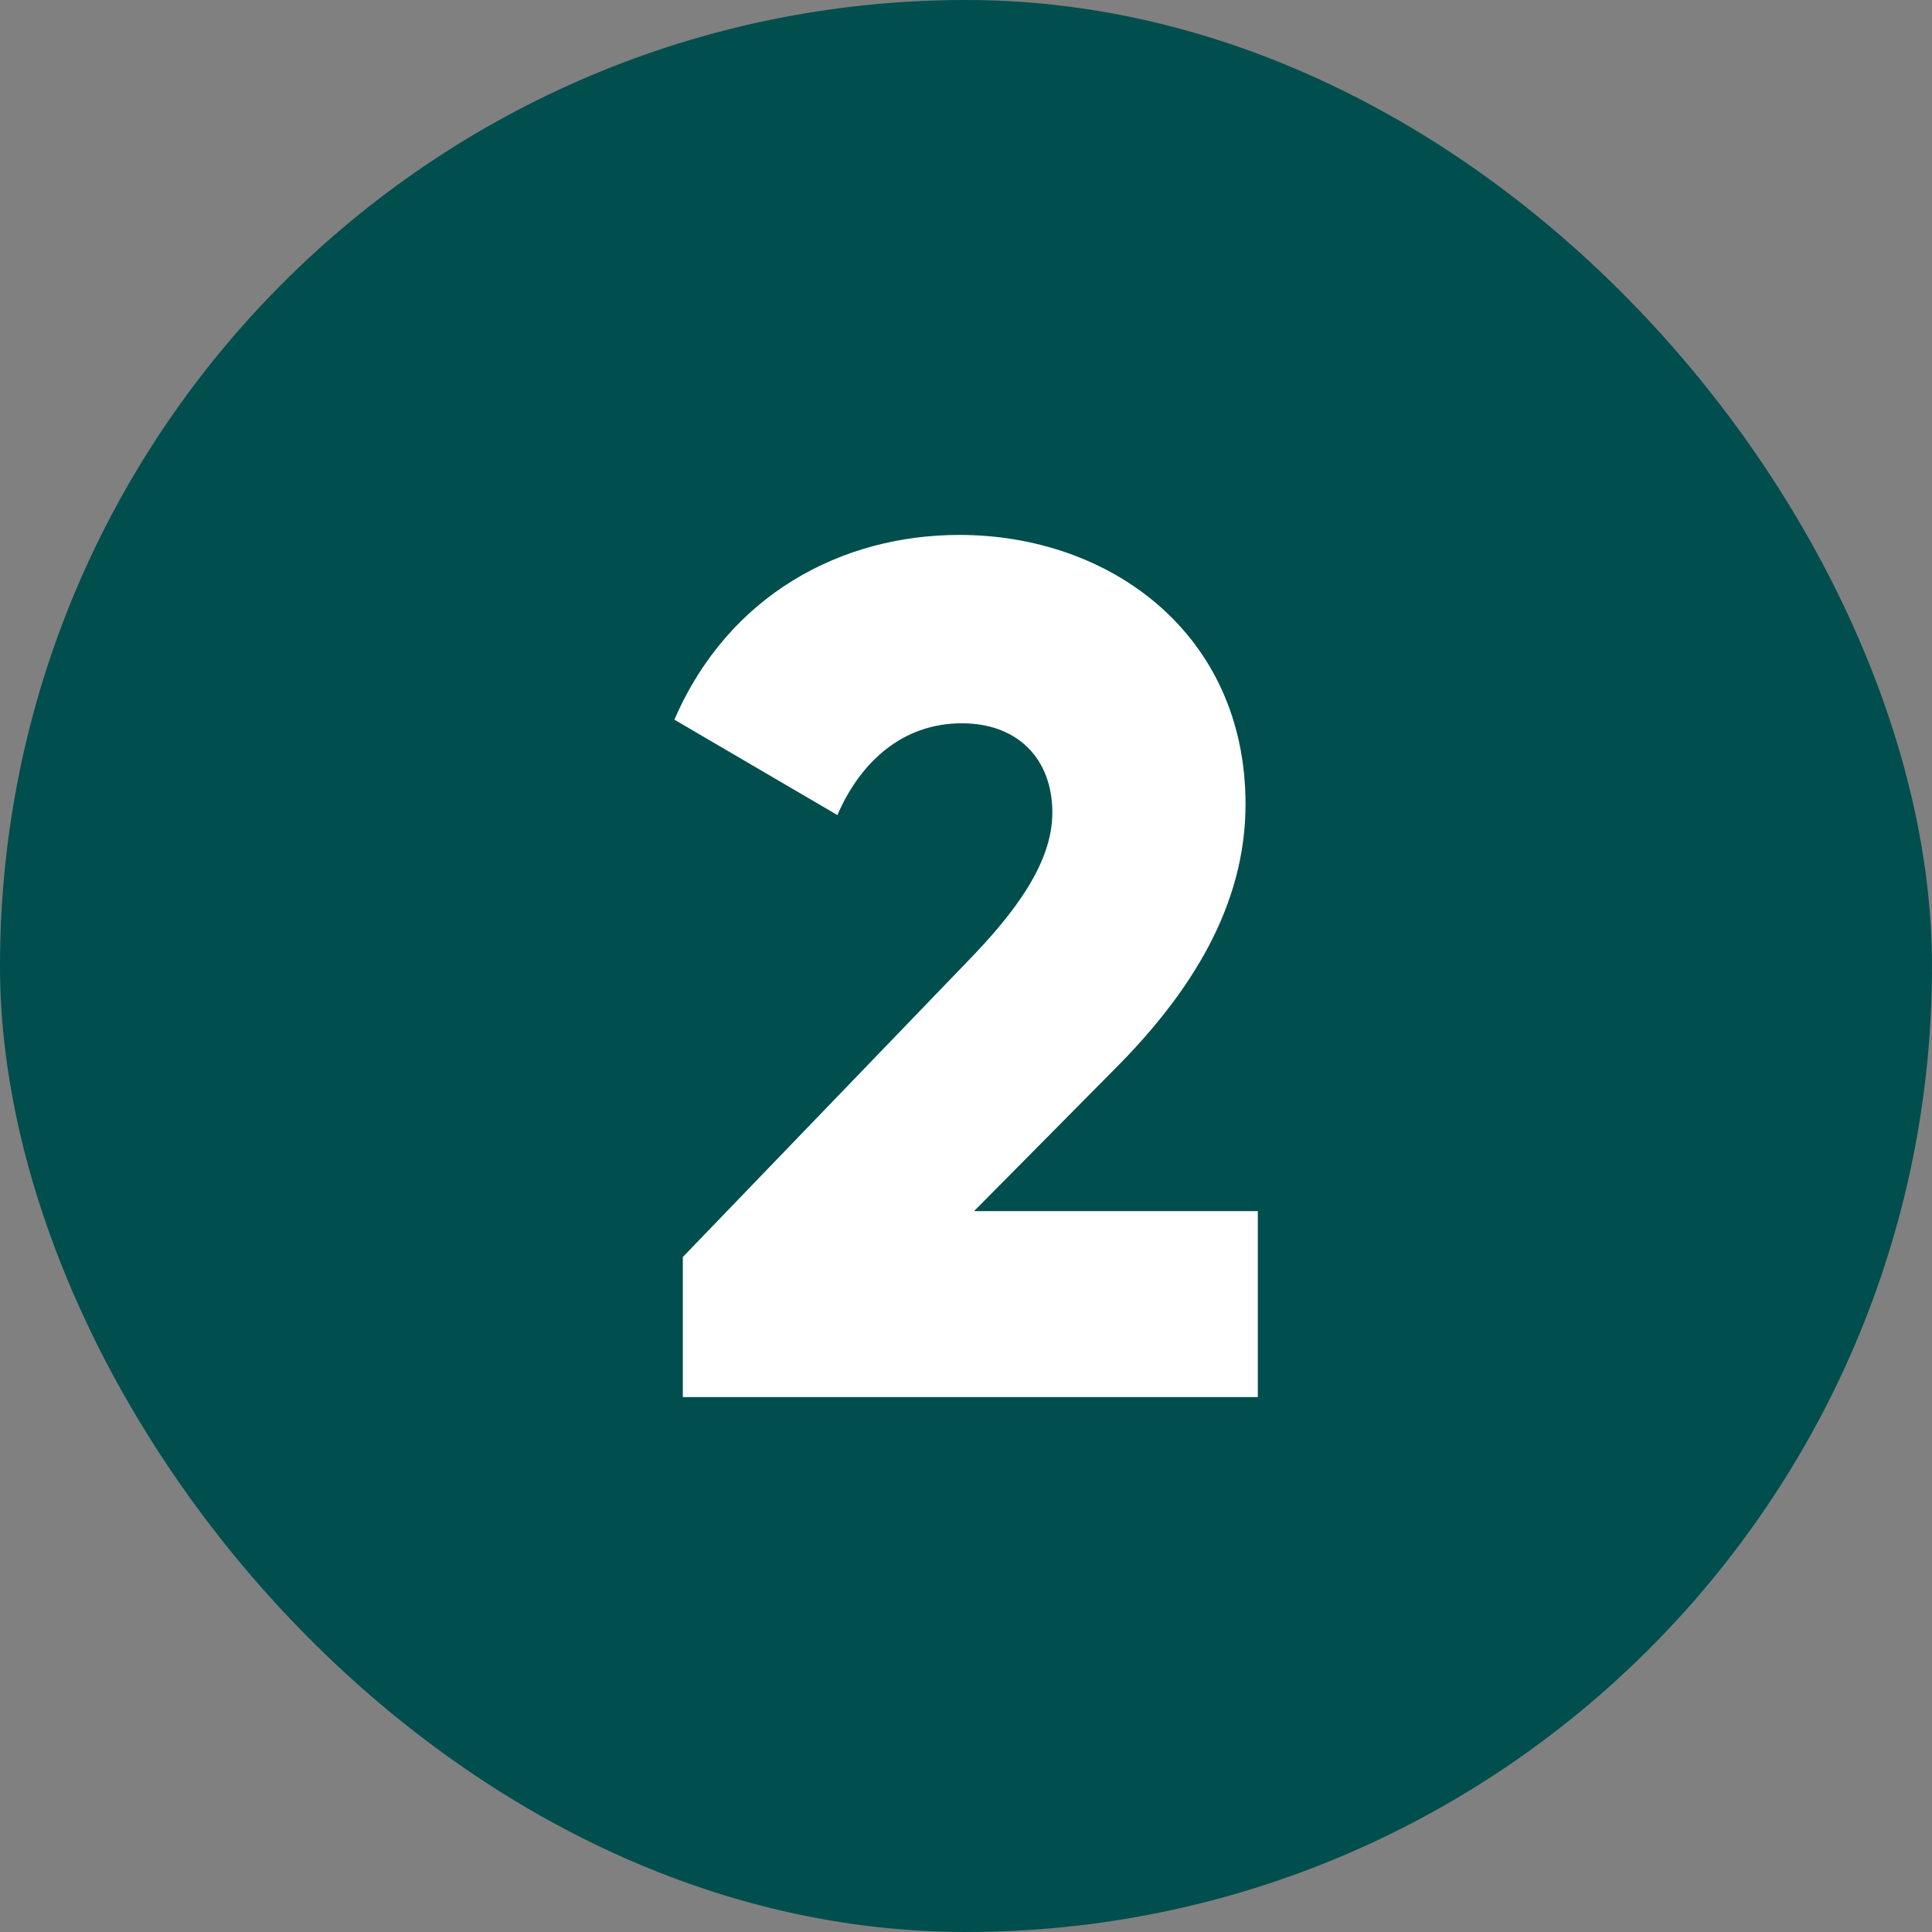 <?xml version="1.0" encoding="UTF-8"?>
<svg xmlns="http://www.w3.org/2000/svg" xmlns:xlink="http://www.w3.org/1999/xlink" version="1.1" width="512" height="512" x="0" y="0" viewBox="0 0 480 480" style="enable-background:new 0 0 512 512" xml:space="preserve" class="">
  <rect x="0" y="0" width="480" height="480" fill="#808080" stroke="none"/>
  <g>
    <g data-name="Layer 2">
      <g data-name="03.number_2">
        <rect width="480" height="480" fill="#014e4e" rx="240" opacity="1" data-original="#d50000" class=""></rect>
        <path fill="#ffffff" d="m169.65 312.3 70.5-73.2c12.3-12.6 21.3-24.9 21.3-37.2 0-13.2-8.4-22.2-22.5-22.2-14.7 0-25.2 9.6-30.9 22.8l-40.5-23.7c13.5-31.2 41.7-45.9 70.8-45.9 37.5 0 71.1 24.6 71.1 66.9 0 25.2-13.5 46.8-32.7 66L242 300.9h70.5v46.2H169.65z" opacity="1" data-original="#ffffff" class=""></path>
      </g>
    </g>
  </g>
</svg>
